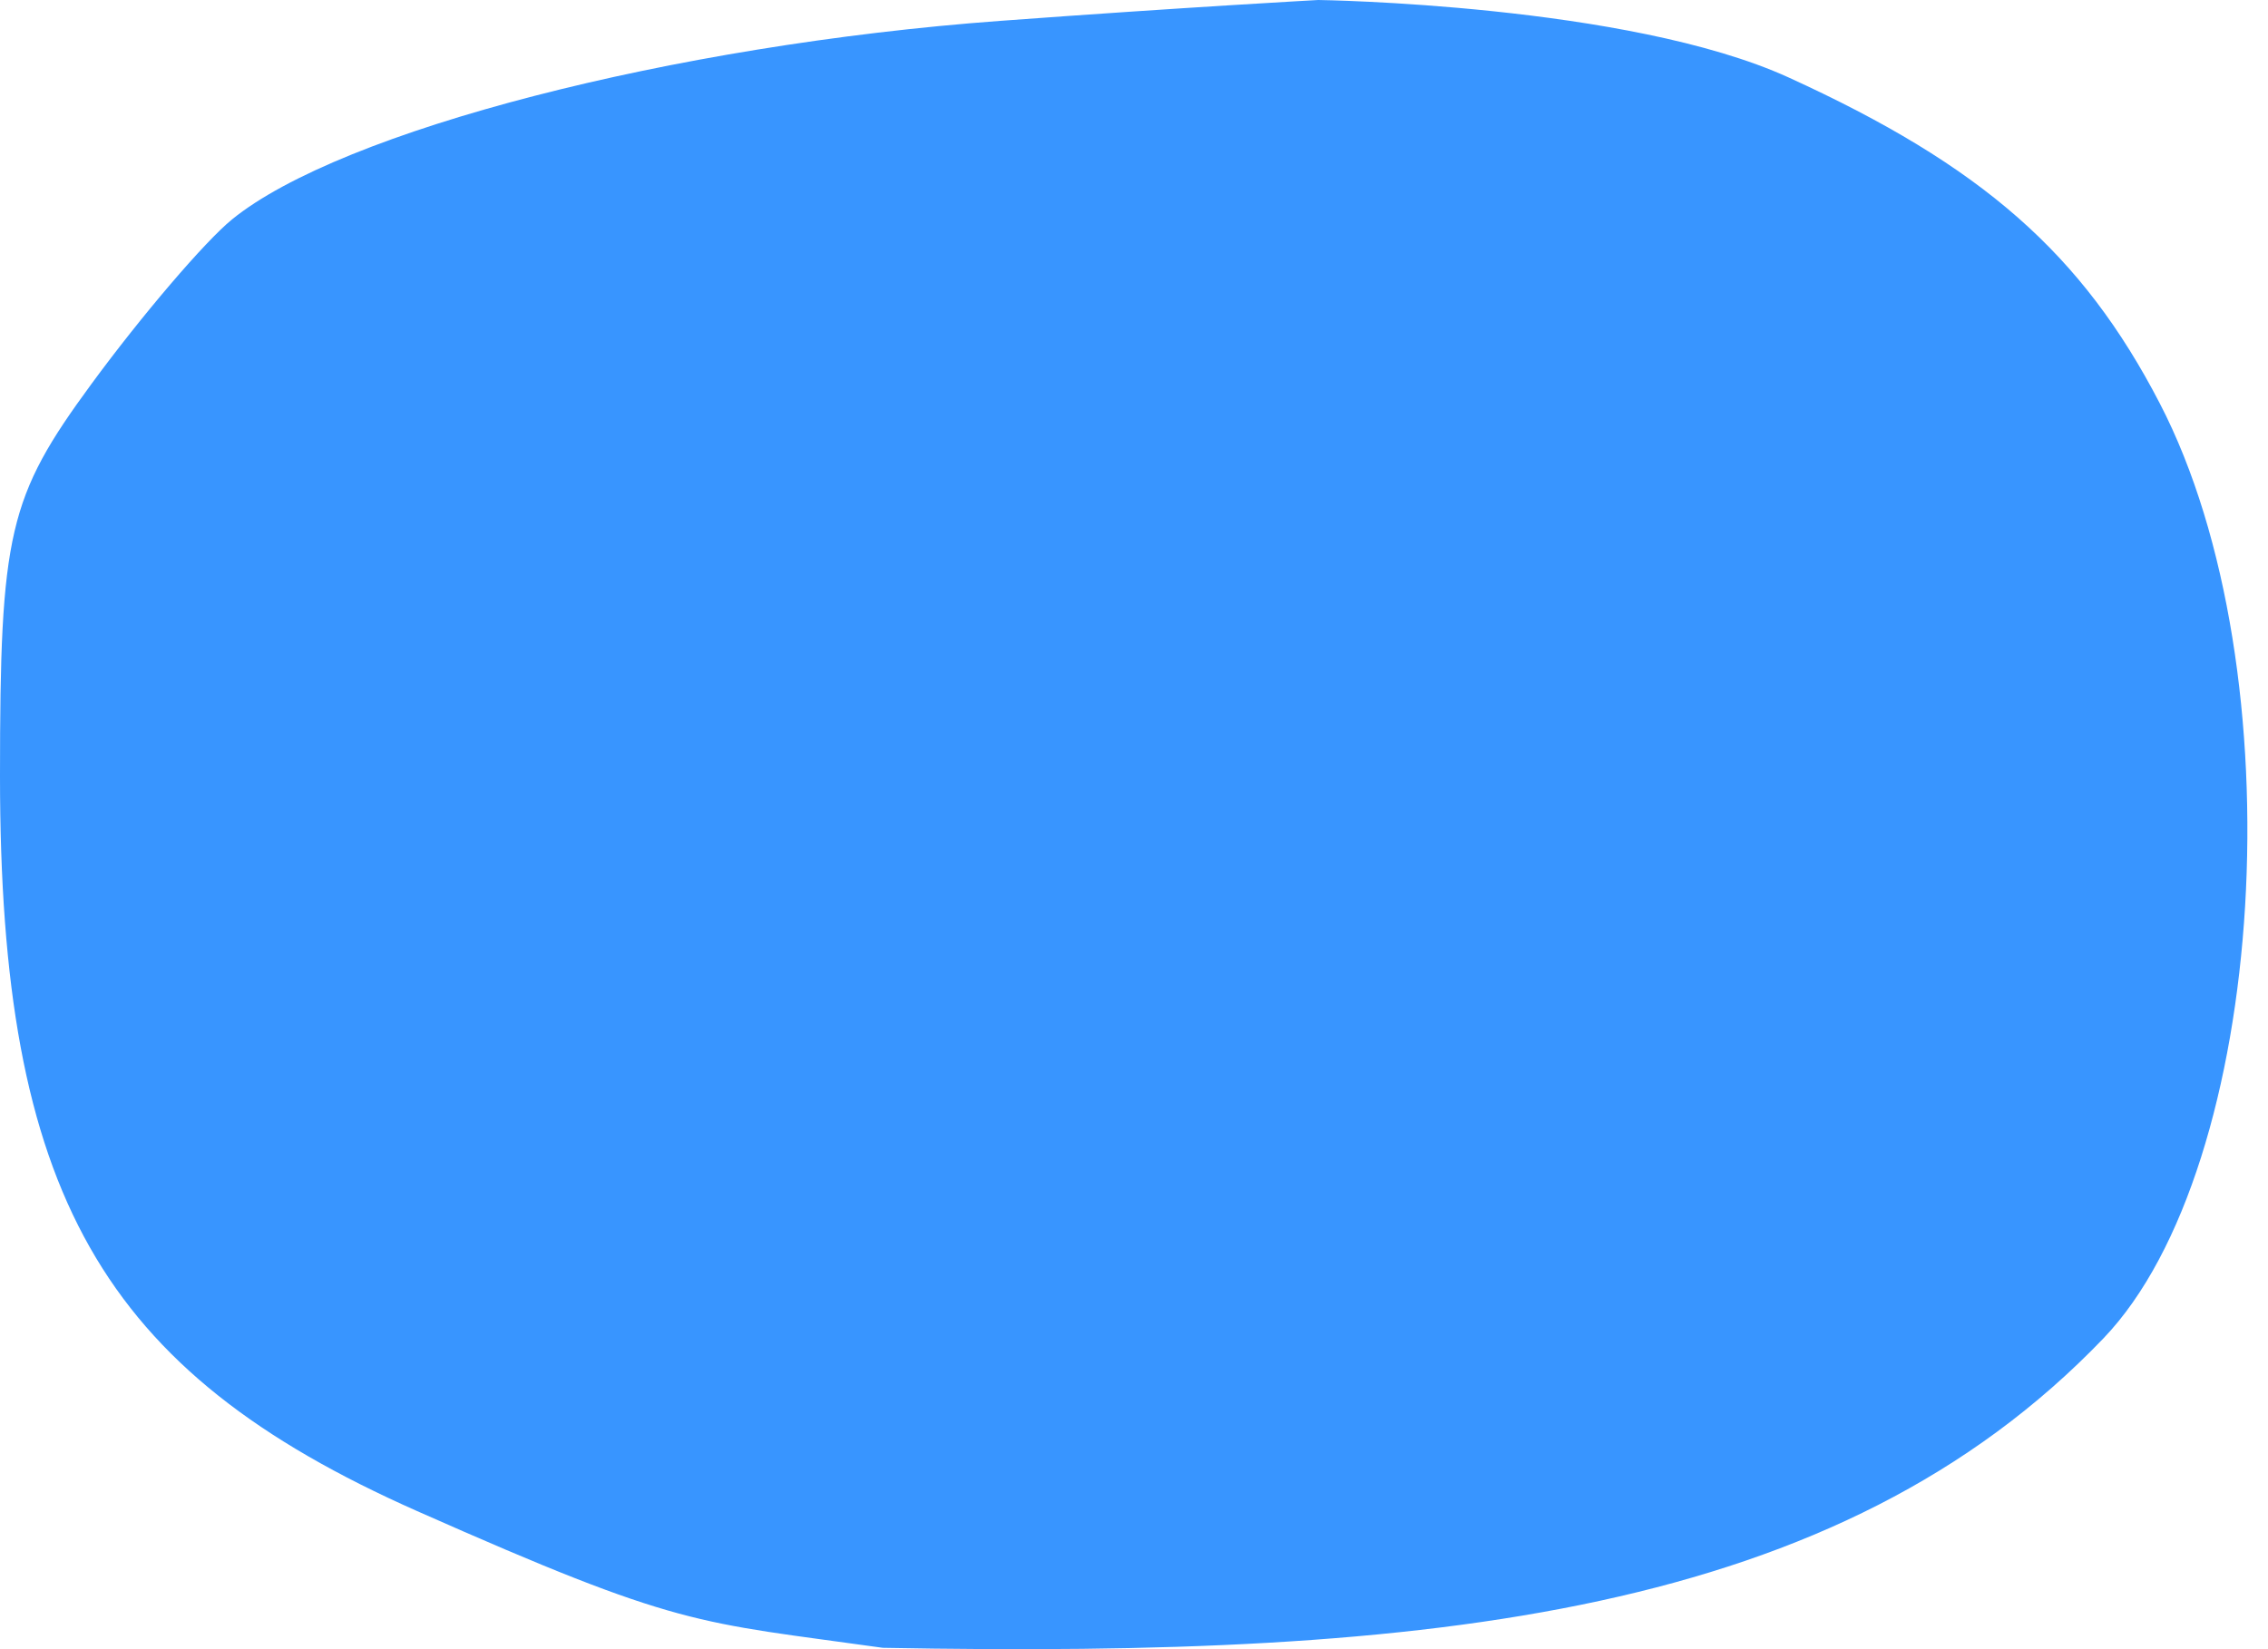 <?xml version="1.0" encoding="UTF-8"?> <svg xmlns="http://www.w3.org/2000/svg" width="77" height="56" viewBox="0 0 77 56" fill="none"><path fill-rule="evenodd" clip-rule="evenodd" d="M33.951 0.709C22.838 1.529 11.572 4.442 7.877 7.451C6.958 8.199 4.81 10.714 3.103 13.04C0.283 16.883 0 18.095 0 26.355C0 40.517 3.421 46.55 14.152 51.307C23.137 55.291 23.595 55.059 29.972 55.954C48.65 56.304 62.397 54.852 71.414 45.445C76.996 39.622 78.015 22.743 73.328 13.701C70.692 8.613 67.292 5.627 60.726 2.631C55.269 0.141 44.757 0 44.757 0C44.757 0 40.275 0.243 33.951 0.709Z" fill="#3895FF"></path></svg> 